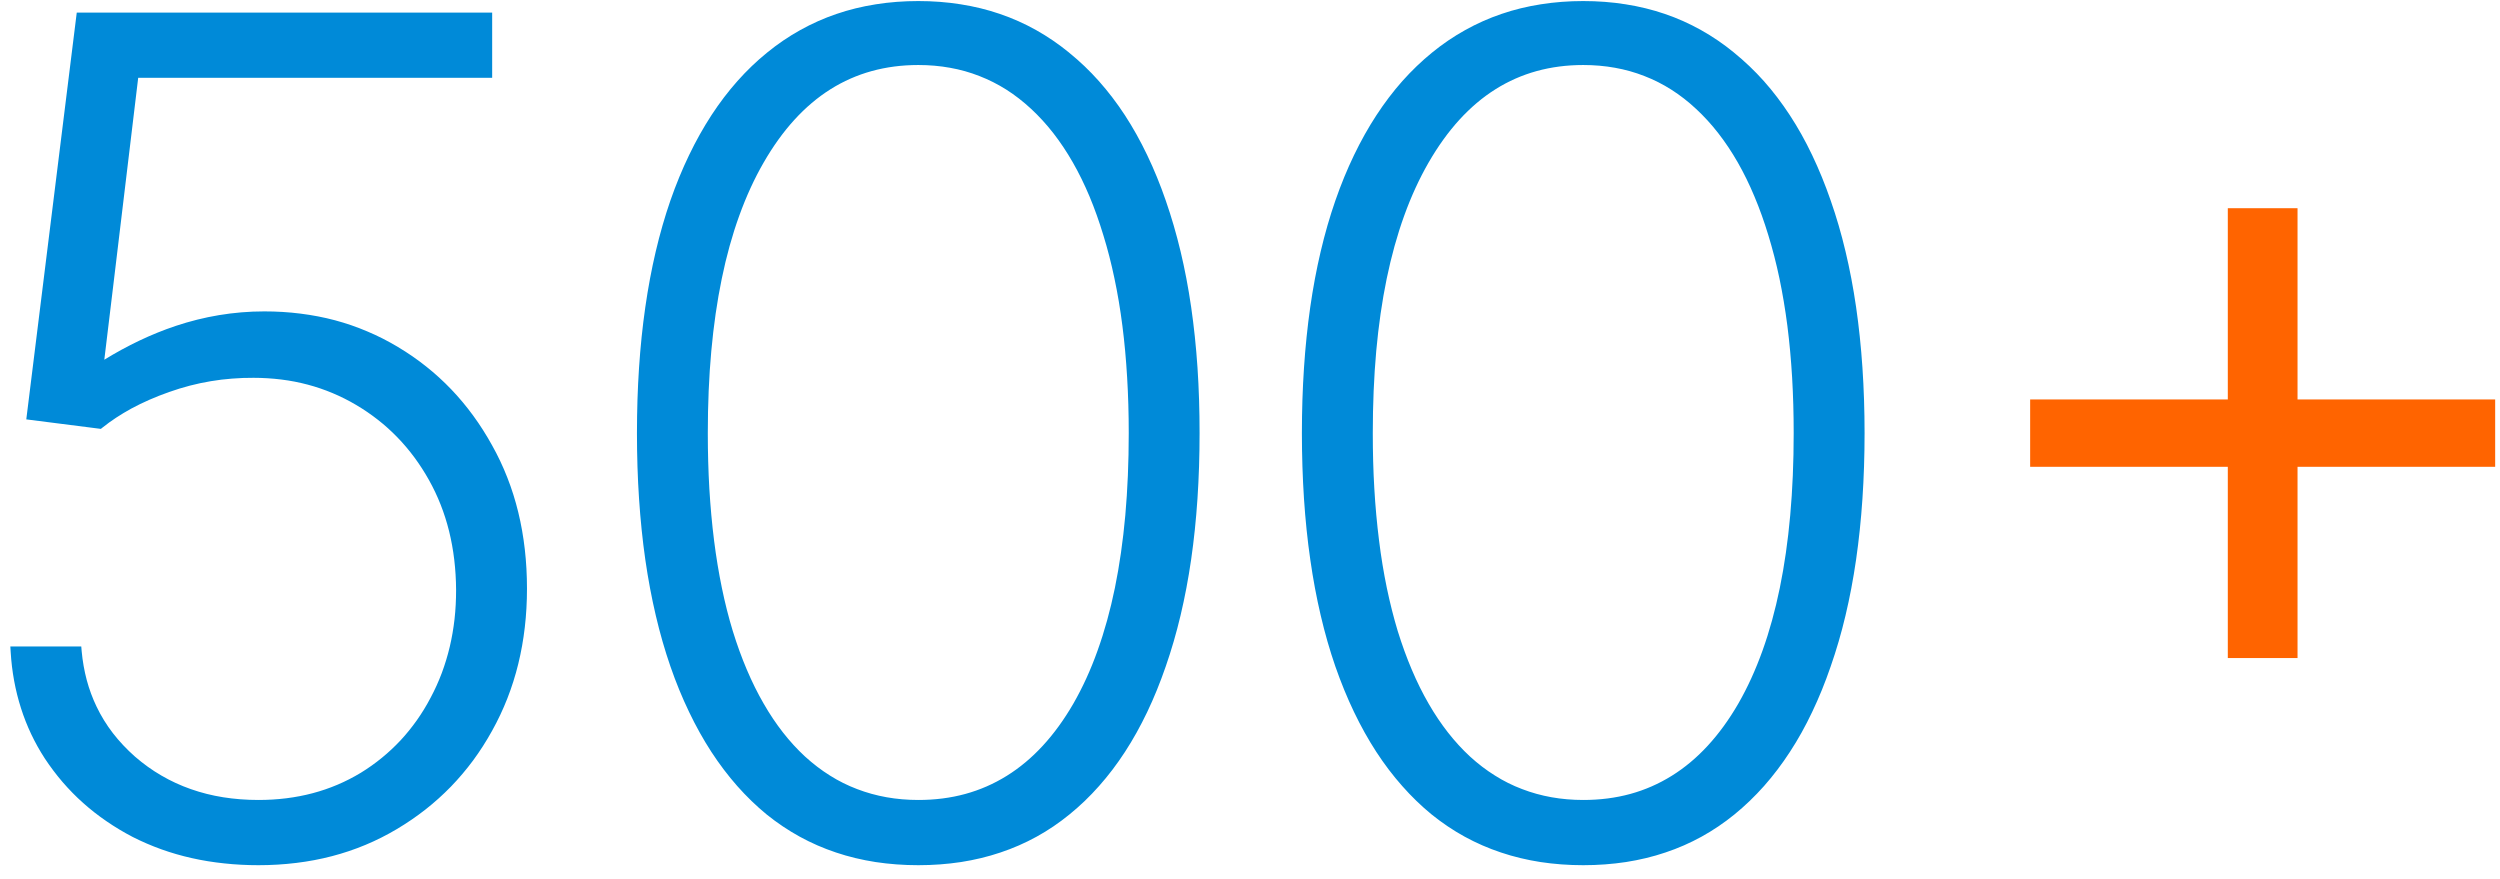<svg width="165" height="58" viewBox="0 0 165 58" fill="none" xmlns="http://www.w3.org/2000/svg">
<path fill-rule="evenodd" clip-rule="evenodd" d="M147.035 26.364V13.742H151.637V26.364H164.681V30.809H151.637V43.431H147.035V30.809H133.99V26.364H147.035Z" fill="#FF6400"/>
<path fill-rule="evenodd" clip-rule="evenodd" d="M101.674 56.895C100.768 56.754 99.898 56.546 99.062 56.264C98.227 55.986 97.43 55.637 96.669 55.221C95.91 54.805 95.184 54.315 94.492 53.758C93.804 53.195 93.155 52.568 92.543 51.873C91.935 51.188 91.366 50.436 90.838 49.627C90.31 48.814 89.817 47.934 89.365 46.99C88.914 46.052 88.505 45.047 88.133 43.984C87.765 42.919 87.442 41.795 87.167 40.618C86.892 39.447 86.661 38.218 86.479 36.934C86.293 35.654 86.156 34.313 86.063 32.918C85.973 31.526 85.925 30.079 85.925 28.585C85.925 25.602 86.111 22.83 86.476 20.273C86.844 17.716 87.394 15.374 88.133 13.242C88.501 12.18 88.914 11.178 89.365 10.24C89.82 9.296 90.313 8.416 90.847 7.6C91.379 6.787 91.948 6.035 92.559 5.347C93.171 4.662 93.823 4.035 94.515 3.472C95.209 2.905 95.939 2.409 96.704 1.984C97.469 1.558 98.266 1.203 99.094 0.921C99.923 0.636 100.791 0.425 101.693 0.284C102.599 0.14 103.533 0.07 104.493 0.07C105.457 0.07 106.388 0.14 107.29 0.284C108.193 0.425 109.06 0.639 109.886 0.921C110.712 1.203 111.505 1.558 112.267 1.984C113.029 2.409 113.752 2.905 114.443 3.469L114.462 3.488C115.154 4.048 115.803 4.669 116.411 5.347C117.023 6.035 117.595 6.787 118.127 7.6C118.658 8.41 119.151 9.29 119.602 10.237C120.05 11.175 120.46 12.177 120.828 13.242C121.202 14.311 121.529 15.428 121.804 16.593C122.082 17.758 122.316 18.984 122.502 20.264C122.687 21.544 122.828 22.875 122.921 24.264C123.014 25.653 123.062 27.093 123.062 28.585C123.062 30.082 123.014 31.526 122.921 32.921C122.828 34.313 122.687 35.651 122.502 36.934C122.316 38.221 122.082 39.45 121.804 40.621C121.529 41.789 121.199 42.912 120.825 43.984C120.46 45.05 120.05 46.055 119.602 46.993C119.157 47.931 118.668 48.811 118.133 49.627C117.605 50.44 117.035 51.188 116.427 51.877C115.813 52.568 115.16 53.195 114.472 53.755C113.784 54.315 113.061 54.802 112.302 55.221C111.547 55.637 110.753 55.986 109.918 56.264C109.086 56.546 108.215 56.754 107.313 56.895C106.41 57.032 105.469 57.103 104.493 57.103C103.517 57.103 102.576 57.032 101.674 56.895ZM14.801 56.984C14.065 56.907 13.352 56.792 12.66 56.635C11.969 56.482 11.297 56.286 10.654 56.056C9.995 55.819 9.364 55.547 8.759 55.24C8.151 54.923 7.575 54.578 7.031 54.203C6.487 53.832 5.972 53.429 5.489 52.997C5.005 52.568 4.554 52.104 4.132 51.617C3.712 51.128 3.319 50.606 2.957 50.059C2.285 49.025 1.76 47.918 1.386 46.743C1.011 45.569 0.781 44.327 0.704 43.021L0.682 42.666H5.364L5.389 42.97C5.45 43.633 5.562 44.269 5.725 44.884C5.889 45.495 6.106 46.081 6.372 46.634C6.666 47.249 7.025 47.834 7.447 48.382C7.87 48.929 8.356 49.447 8.906 49.934C9.457 50.411 10.036 50.83 10.651 51.185C11.265 51.544 11.915 51.844 12.593 52.081C13.275 52.321 13.985 52.501 14.728 52.619C15.47 52.737 16.248 52.798 17.061 52.798C18.325 52.798 19.519 52.648 20.642 52.35C21.762 52.053 22.818 51.605 23.804 51.009L23.81 51.006C24.3 50.705 24.764 50.376 25.202 50.017C25.641 49.659 26.05 49.275 26.438 48.862C26.822 48.449 27.177 48.007 27.51 47.54C27.84 47.073 28.143 46.577 28.419 46.052C28.7 45.527 28.947 44.98 29.158 44.42C29.366 43.863 29.542 43.284 29.683 42.692C29.824 42.096 29.929 41.482 30 40.858C30.07 40.23 30.102 39.59 30.102 38.934C30.099 38.253 30.057 37.587 29.98 36.937C29.904 36.288 29.788 35.664 29.641 35.062C29.491 34.46 29.305 33.871 29.081 33.305C28.86 32.742 28.601 32.198 28.31 31.679C28.015 31.151 27.692 30.652 27.347 30.185C26.998 29.714 26.623 29.27 26.223 28.86C25.823 28.447 25.398 28.063 24.943 27.708C24.489 27.352 24.009 27.023 23.503 26.725C23.001 26.428 22.482 26.168 21.948 25.944C21.413 25.72 20.863 25.532 20.303 25.384C19.739 25.234 19.16 25.122 18.562 25.048C17.963 24.975 17.352 24.936 16.734 24.936C16.264 24.933 15.793 24.949 15.317 24.988C14.846 25.023 14.379 25.08 13.921 25.157C13.454 25.234 12.993 25.333 12.536 25.451C12.078 25.57 11.62 25.711 11.166 25.871C10.711 26.031 10.276 26.204 9.857 26.386C9.441 26.568 9.041 26.764 8.663 26.968C8.314 27.16 7.982 27.359 7.665 27.567C7.354 27.772 7.053 27.989 6.765 28.22L6.657 28.306C5.018 28.095 3.376 27.887 1.735 27.679L5.066 0.831H32.483V5.136H9.121C8.583 9.652 8.036 14.164 7.495 18.68L6.884 23.742C8.394 22.814 9.966 22.056 11.601 21.509C13.46 20.891 15.406 20.552 17.445 20.552C18.255 20.552 19.055 20.6 19.835 20.699C20.616 20.798 21.375 20.942 22.105 21.137C22.837 21.333 23.551 21.579 24.242 21.874C24.937 22.165 25.612 22.51 26.262 22.901C26.918 23.291 27.539 23.72 28.124 24.187C28.71 24.651 29.264 25.157 29.782 25.698C30.297 26.236 30.781 26.815 31.232 27.433C31.683 28.05 32.096 28.703 32.474 29.385C32.861 30.073 33.197 30.786 33.485 31.523C33.773 32.255 34.013 33.017 34.205 33.807C34.397 34.595 34.541 35.411 34.637 36.253C34.733 37.094 34.781 37.962 34.781 38.854C34.781 40.599 34.589 42.256 34.205 43.821C33.821 45.389 33.242 46.862 32.474 48.238C32.093 48.926 31.677 49.575 31.229 50.184C30.774 50.798 30.285 51.374 29.763 51.915C29.235 52.456 28.675 52.961 28.079 53.429C27.484 53.896 26.851 54.328 26.178 54.728C25.513 55.122 24.825 55.47 24.114 55.765C23.404 56.062 22.668 56.309 21.909 56.507C21.144 56.706 20.36 56.856 19.557 56.952C18.747 57.051 17.915 57.103 17.061 57.103C16.293 57.103 15.537 57.064 14.801 56.984ZM57.785 56.895C56.882 56.754 56.009 56.546 55.173 56.264C54.341 55.986 53.541 55.637 52.783 55.221C52.021 54.802 51.295 54.315 50.603 53.758C49.918 53.195 49.269 52.568 48.657 51.877C48.05 51.188 47.48 50.436 46.952 49.627C46.424 48.814 45.931 47.934 45.48 46.99C45.028 46.049 44.615 45.047 44.248 43.984C43.88 42.919 43.556 41.795 43.281 40.618C43.006 39.443 42.775 38.218 42.59 36.934C42.407 35.654 42.27 34.316 42.177 32.921C42.084 31.529 42.039 30.082 42.039 28.585C42.039 25.602 42.222 22.83 42.59 20.273C42.958 17.716 43.508 15.374 44.244 13.242C44.615 12.177 45.028 11.175 45.48 10.237C45.934 9.293 46.427 8.416 46.958 7.6C47.489 6.787 48.062 6.035 48.673 5.347C49.285 4.659 49.934 4.035 50.629 3.472C51.323 2.905 52.053 2.409 52.818 1.984C53.583 1.558 54.38 1.203 55.209 0.921C56.034 0.639 56.901 0.425 57.807 0.284C58.71 0.14 59.644 0.07 60.608 0.07C61.568 0.07 62.502 0.14 63.405 0.284C64.307 0.425 65.174 0.639 65.997 0.921C66.823 1.203 67.619 1.558 68.381 1.984C69.139 2.409 69.866 2.905 70.557 3.469L70.58 3.491C71.271 4.051 71.917 4.669 72.522 5.347C73.133 6.035 73.71 6.787 74.241 7.6C74.769 8.41 75.262 9.29 75.713 10.234C76.167 11.181 76.577 12.183 76.942 13.242C77.313 14.311 77.639 15.428 77.918 16.593C78.196 17.758 78.43 18.984 78.616 20.264C78.801 21.544 78.942 22.875 79.035 24.264C79.128 25.653 79.172 27.093 79.172 28.585C79.172 31.58 78.987 34.361 78.616 36.925C78.244 39.491 77.684 41.847 76.939 43.984C76.571 45.05 76.164 46.055 75.716 46.993C75.268 47.931 74.778 48.811 74.247 49.627C73.719 50.44 73.15 51.188 72.538 51.877C71.927 52.568 71.274 53.195 70.583 53.755C69.895 54.315 69.175 54.805 68.416 55.221C67.661 55.637 66.864 55.986 66.032 56.264C65.197 56.546 64.329 56.754 63.427 56.895C62.525 57.032 61.584 57.103 60.608 57.103C59.631 57.103 58.691 57.032 57.785 56.895ZM63.709 52.401C64.678 52.136 65.594 51.736 66.448 51.204C67.299 50.676 68.09 50.014 68.82 49.223C69.556 48.426 70.231 47.495 70.842 46.439C71.45 45.38 71.985 44.215 72.439 42.941C72.897 41.667 73.281 40.282 73.585 38.794C73.889 37.306 74.116 35.712 74.27 34.012C74.42 32.319 74.497 30.511 74.497 28.585C74.497 27.311 74.462 26.088 74.391 24.914C74.321 23.727 74.218 22.587 74.078 21.502C73.94 20.414 73.764 19.368 73.553 18.372C73.345 17.377 73.102 16.43 72.823 15.53C72.548 14.622 72.244 13.767 71.908 12.964C71.572 12.164 71.204 11.415 70.807 10.72C70.41 10.026 69.981 9.383 69.524 8.794C69.066 8.205 68.576 7.671 68.055 7.187C67.536 6.704 66.992 6.282 66.426 5.92C65.853 5.558 65.257 5.258 64.64 5.018C64.019 4.774 63.373 4.592 62.7 4.473C62.032 4.352 61.334 4.291 60.608 4.291C58.438 4.291 56.508 4.825 54.812 5.891C53.109 6.963 51.637 8.579 50.398 10.733C49.787 11.793 49.25 12.964 48.789 14.241C48.328 15.518 47.941 16.904 47.637 18.392C47.329 19.883 47.099 21.477 46.945 23.173C46.792 24.863 46.715 26.668 46.715 28.585C46.715 29.861 46.75 31.084 46.817 32.259C46.888 33.433 46.99 34.572 47.128 35.67C47.265 36.758 47.438 37.801 47.643 38.797C47.848 39.792 48.088 40.743 48.363 41.645C48.923 43.46 49.605 45.06 50.402 46.439C51.192 47.815 52.104 48.98 53.132 49.931C53.656 50.407 54.204 50.83 54.776 51.185C55.343 51.544 55.941 51.841 56.566 52.078C57.814 52.558 59.161 52.798 60.608 52.798C61.702 52.798 62.739 52.667 63.709 52.401ZM107.598 52.401C108.567 52.136 109.479 51.736 110.334 51.204C111.185 50.676 111.976 50.014 112.705 49.223C113.441 48.426 114.117 47.495 114.728 46.439C117.163 42.205 118.383 36.253 118.383 28.585C118.383 27.311 118.348 26.088 118.28 24.914C118.21 23.727 118.104 22.587 117.967 21.502C117.826 20.411 117.65 19.368 117.442 18.369C117.234 17.377 116.987 16.43 116.712 15.53C116.434 14.618 116.13 13.764 115.79 12.961C115.458 12.164 115.09 11.415 114.693 10.72C114.296 10.026 113.867 9.383 113.409 8.794C112.952 8.205 112.462 7.671 111.94 7.187C111.425 6.704 110.881 6.282 110.312 5.92C109.745 5.558 109.15 5.258 108.529 5.018C107.908 4.774 107.258 4.592 106.59 4.473C105.921 4.352 105.22 4.291 104.493 4.291C102.327 4.291 100.394 4.825 98.701 5.891C96.995 6.963 95.526 8.579 94.284 10.733C93.673 11.796 93.135 12.964 92.675 14.241C92.214 15.518 91.83 16.904 91.522 18.392C91.215 19.883 90.985 21.477 90.831 23.173C90.681 24.863 90.604 26.668 90.604 28.585C90.604 29.858 90.636 31.084 90.706 32.255C90.774 33.433 90.879 34.572 91.017 35.67C91.151 36.758 91.324 37.798 91.529 38.797C91.737 39.792 91.977 40.743 92.249 41.645C92.812 43.46 93.491 45.06 94.288 46.439C95.081 47.815 95.993 48.98 97.021 49.931C97.542 50.407 98.093 50.83 98.666 51.185C99.232 51.544 99.827 51.841 100.455 52.078C101.7 52.558 103.047 52.798 104.493 52.798C105.591 52.798 106.625 52.667 107.598 52.401Z" fill="#008AD8"/>
</svg>
